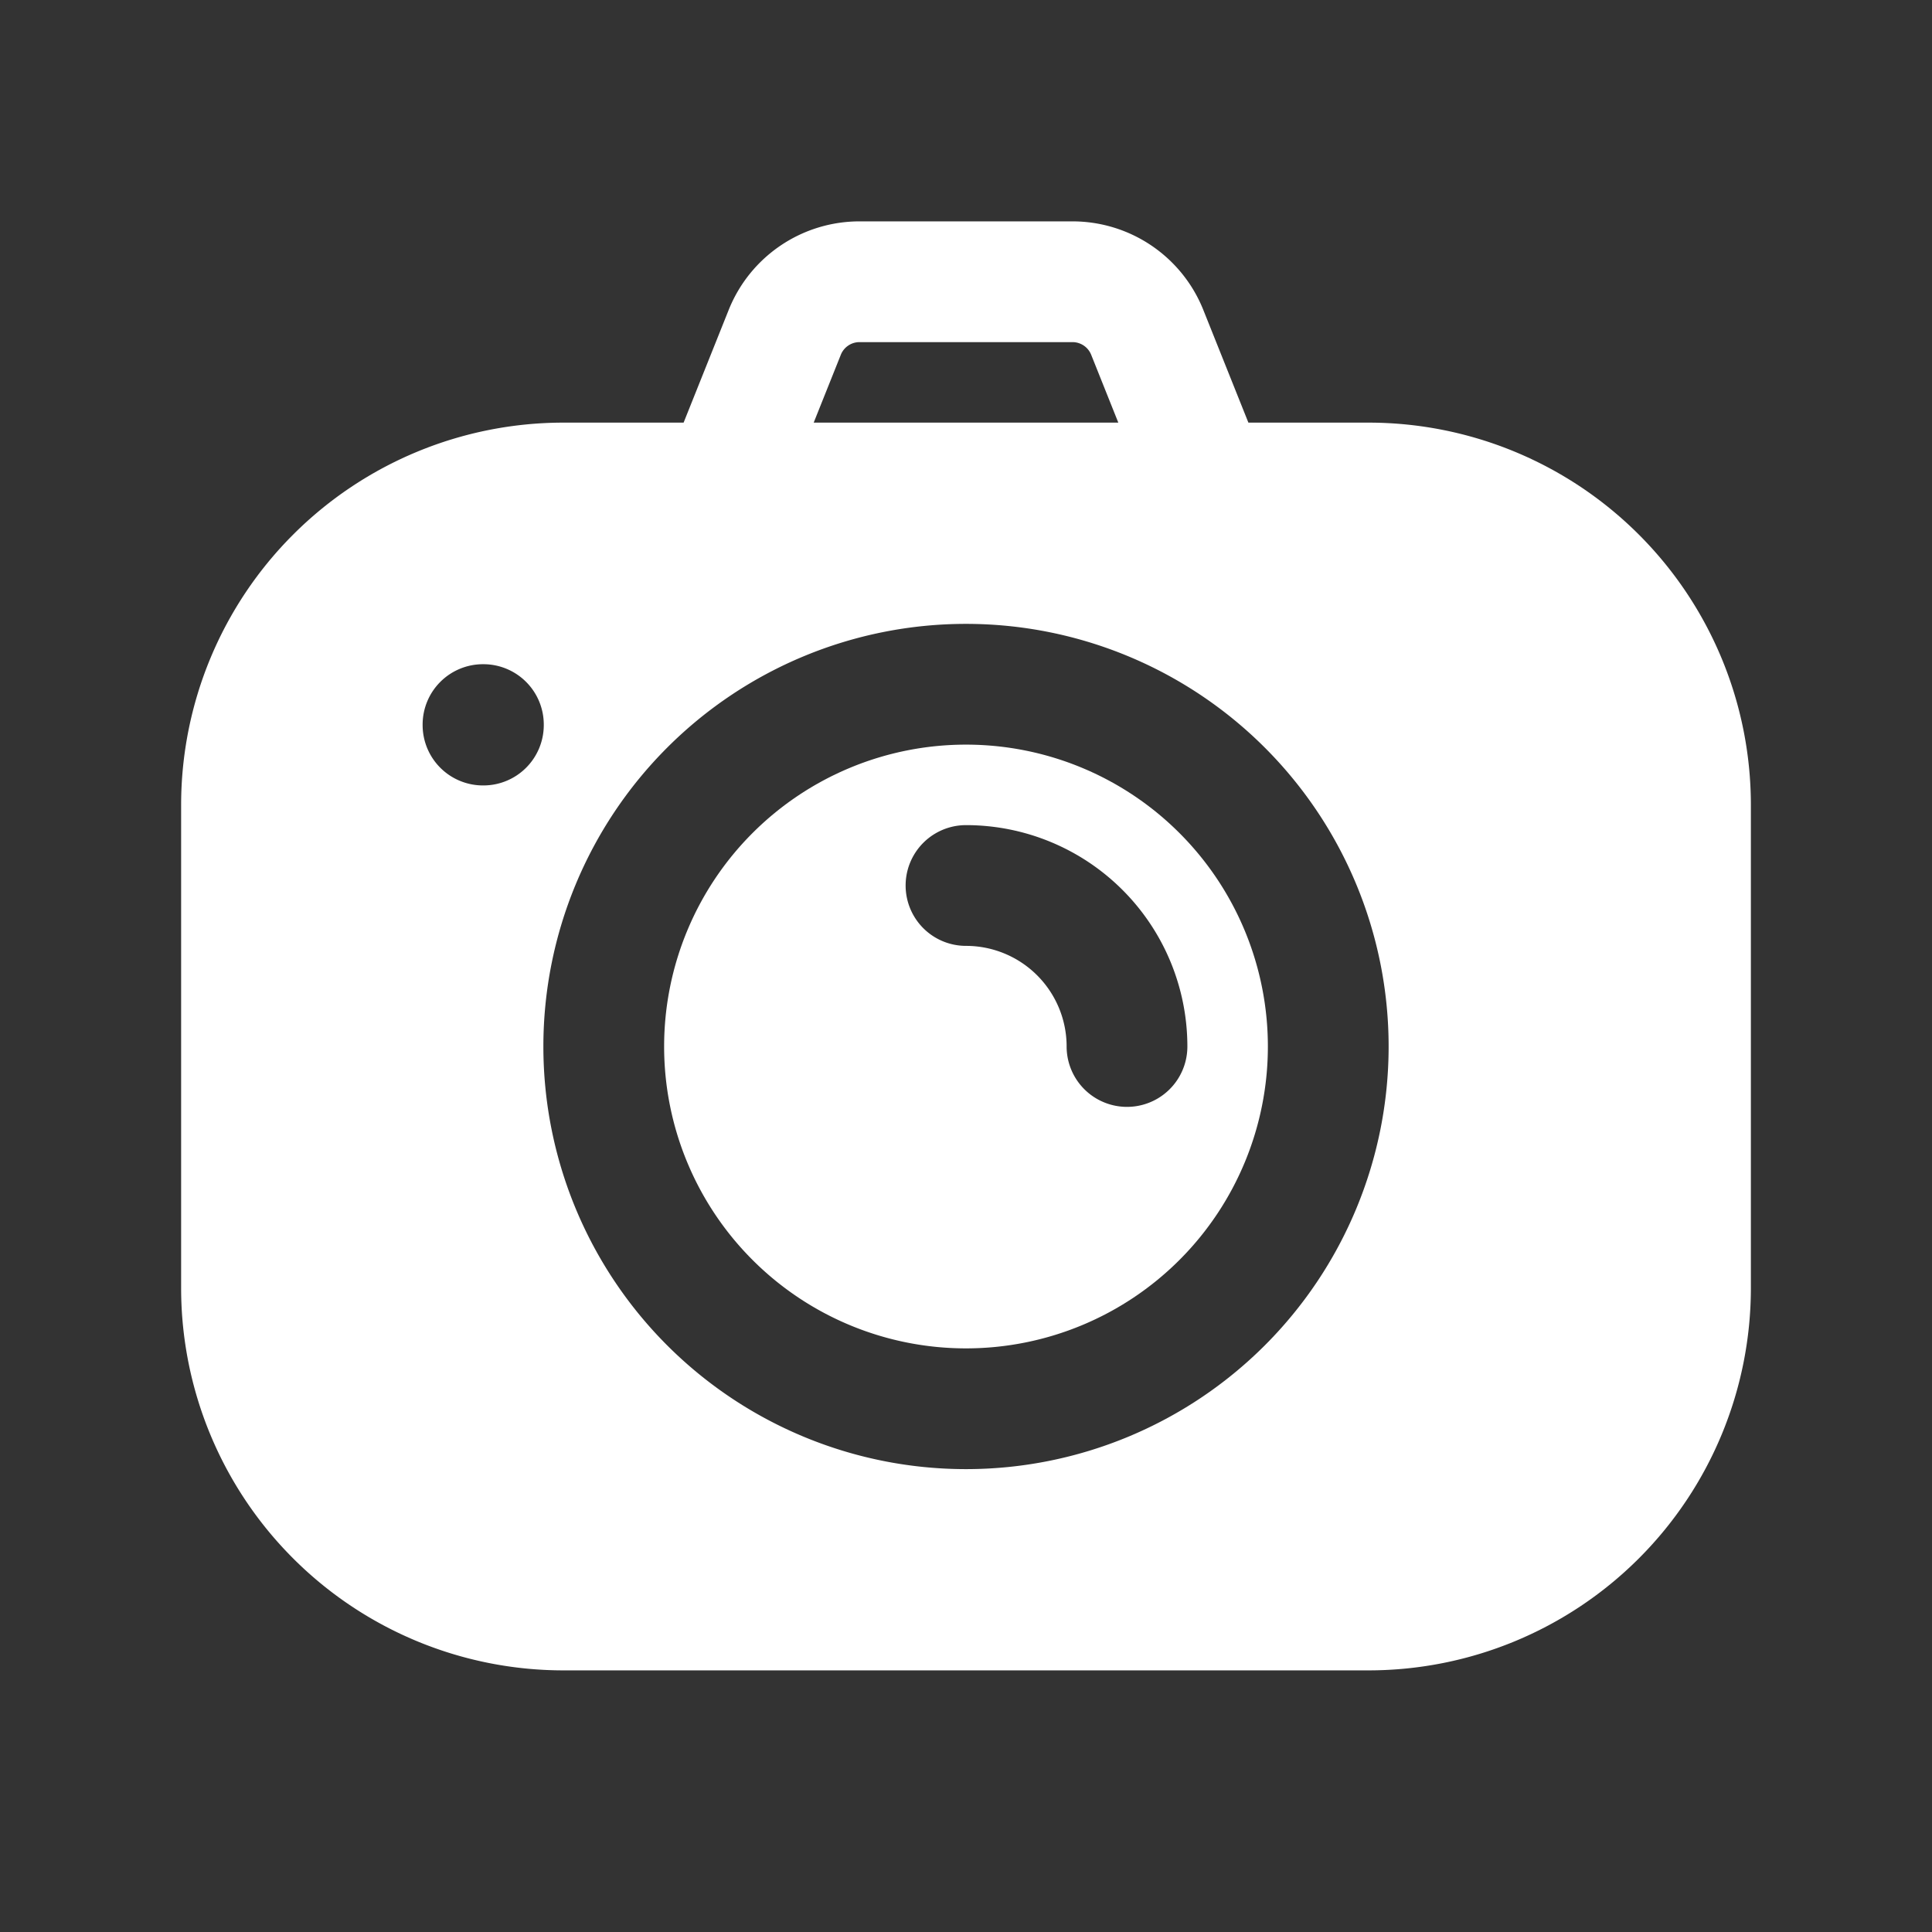 <svg width="24" height="24" fill="none" xmlns="http://www.w3.org/2000/svg"><rect width="100%" height="100%" fill="#333333" stroke="none"/><path fill-rule="evenodd" clip-rule="evenodd" d="M12 9.25a3.75 3.75 0 1 0 0 7.5 3.75 3.75 0 0 0 0-7.5Zm0 1a.75.75 0 0 0 0 1.5A1.25 1.25 0 0 1 13.25 13a.75.75 0 0 0 1.5 0A2.75 2.75 0 0 0 12 10.25Z" fill="#fff"/><path fill-rule="evenodd" clip-rule="evenodd" d="m14.948 3.85.56 1.4H17A4.75 4.75 0 0 1 21.75 10v6A4.75 4.75 0 0 1 17 20.75H7A4.75 4.75 0 0 1 2.25 16v-6A4.75 4.75 0 0 1 7 5.25h1.492l.56-1.4a1.75 1.75 0 0 1 1.625-1.1h2.646a1.75 1.75 0 0 1 1.625 1.1Zm-4.503.557a.25.25 0 0 1 .232-.157h2.646a.25.25 0 0 1 .232.157l.337.843h-3.784l.337-.843ZM6.75 13a5.25 5.25 0 1 1 10.5 0 5.25 5.25 0 0 1-10.5 0Zm-1.5-3.999a.75.75 0 0 1 .75-.75h.005a.75.75 0 0 1 .75.75v.006a.75.75 0 0 1-.75.75H6a.75.75 0 0 1-.75-.75v-.006Z" fill="#fff"/></svg>